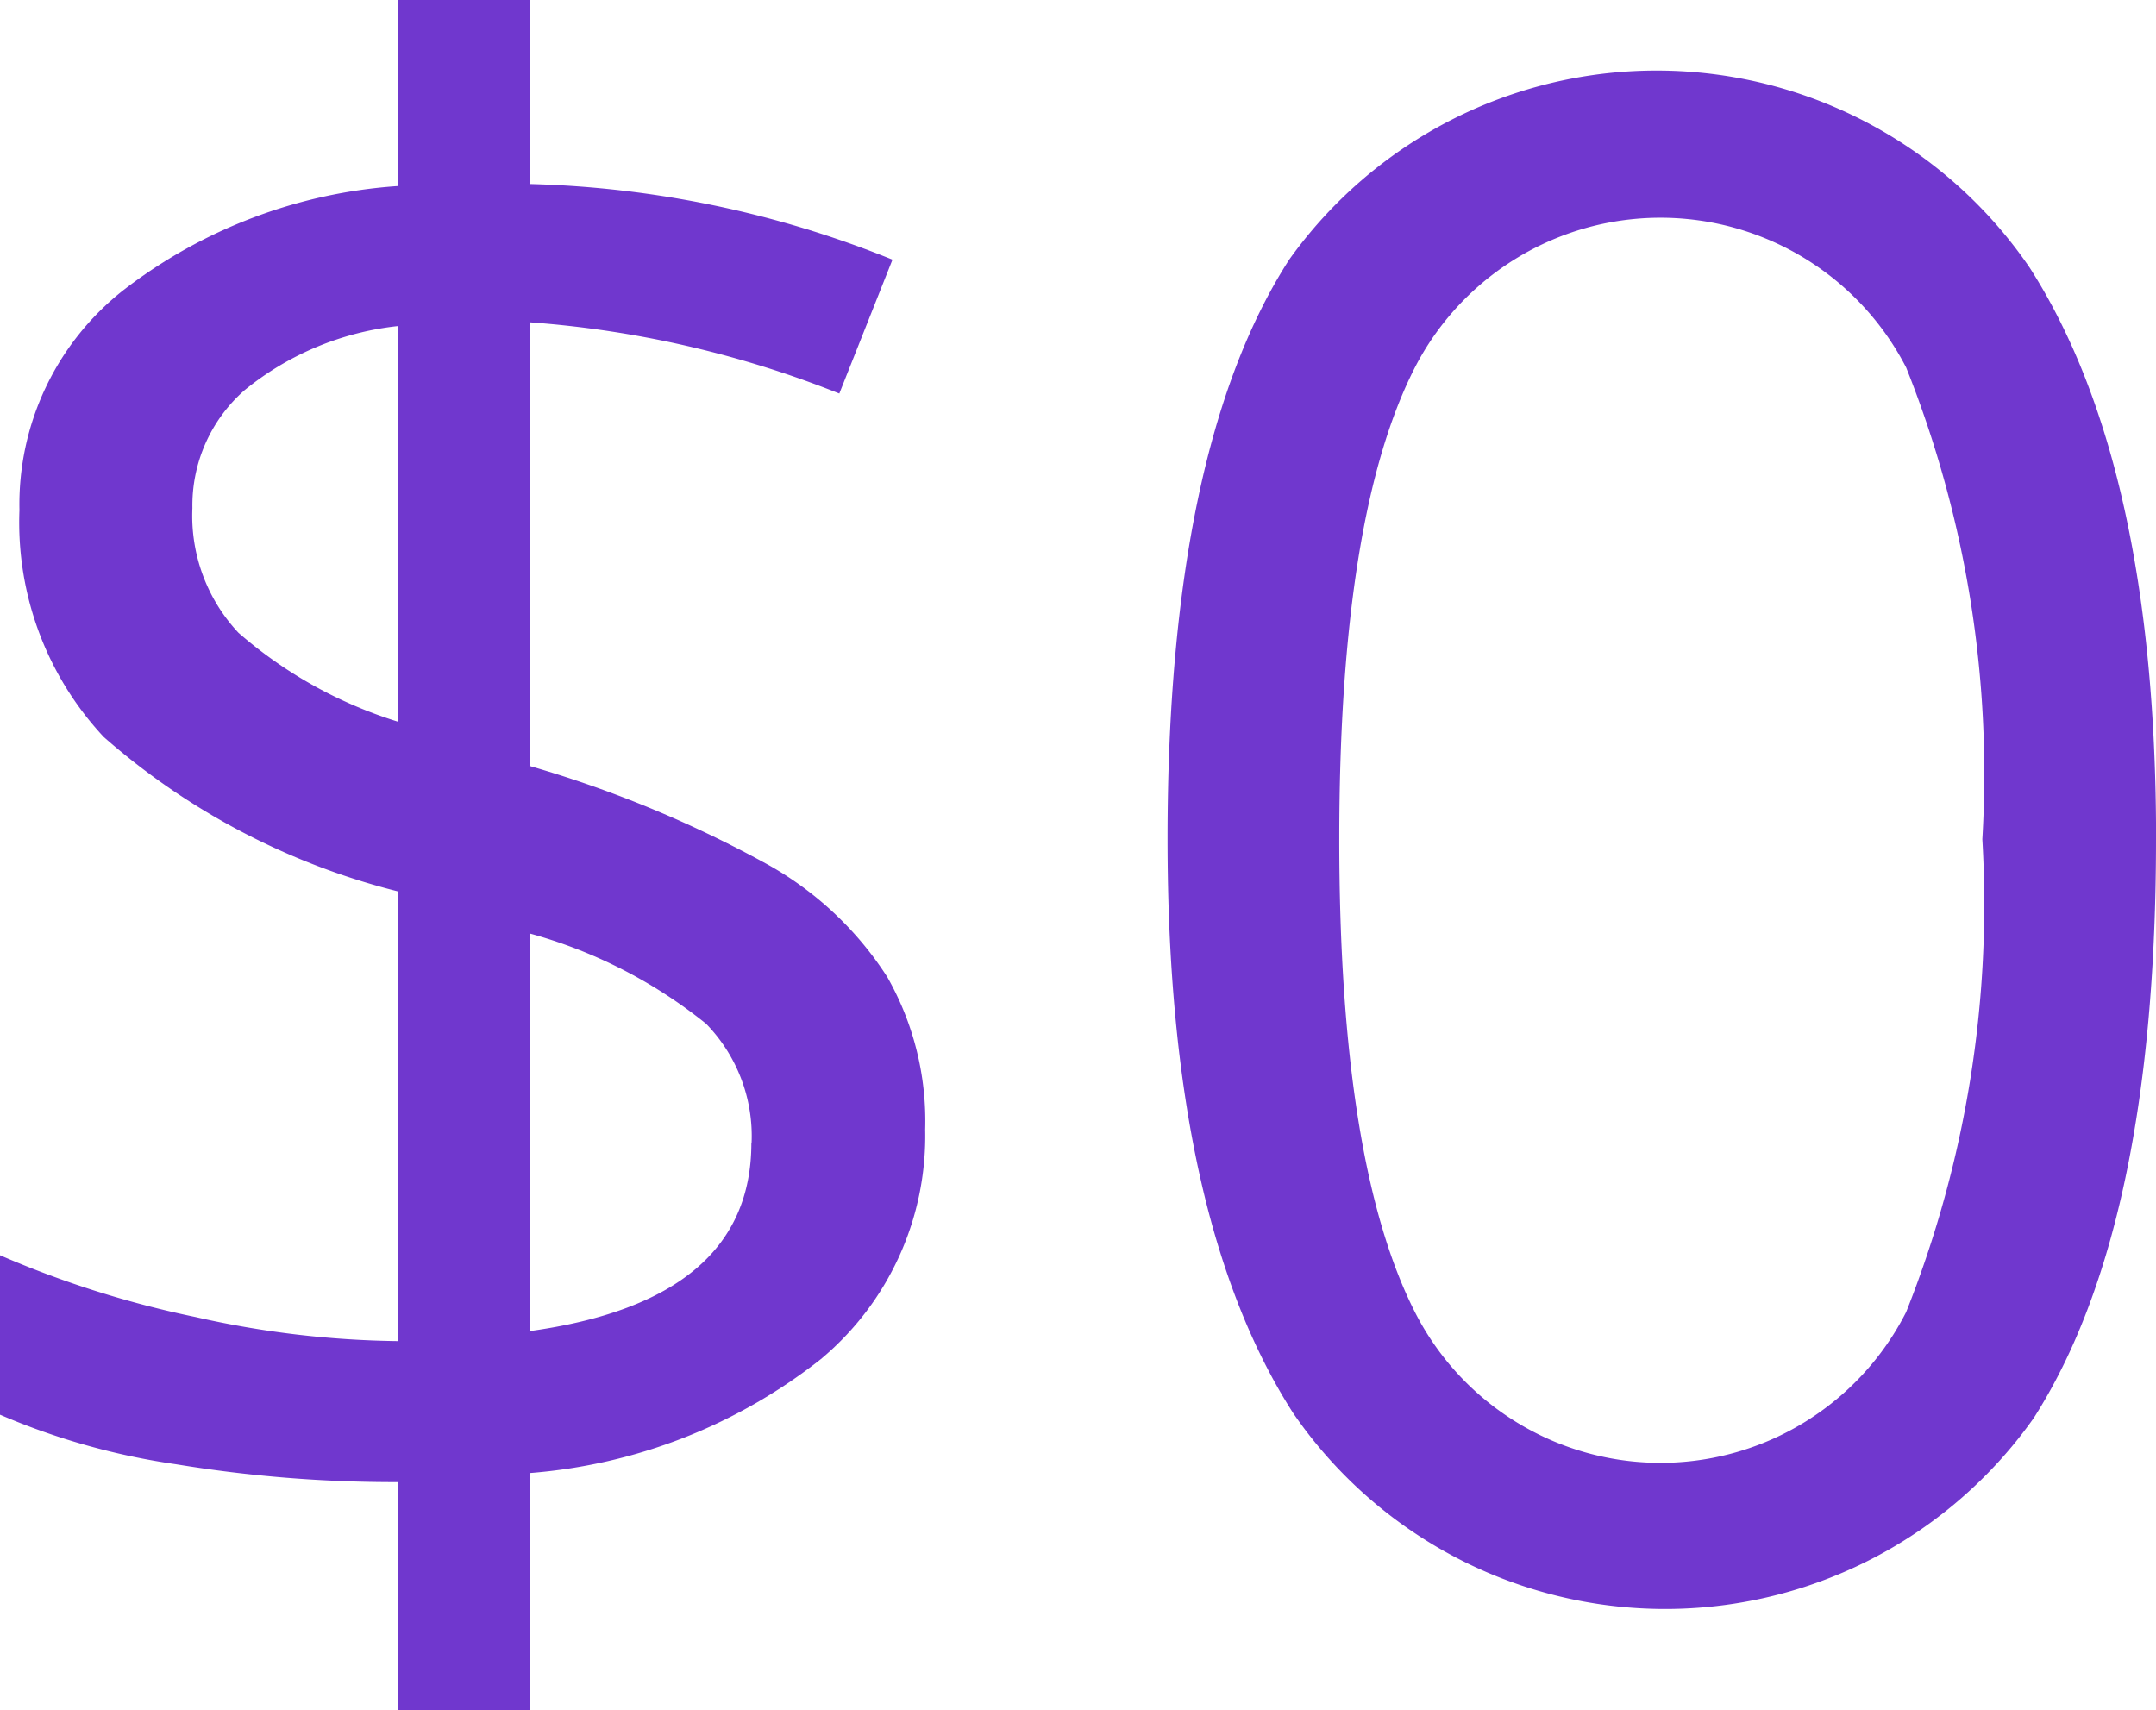 <svg xmlns="http://www.w3.org/2000/svg" xmlns:xlink="http://www.w3.org/1999/xlink" width="30.255" height="24" viewBox="0 0 30.255 24">
  <defs>
    <clipPath id="clip-path">
      <rect id="Rectángulo_6198" data-name="Rectángulo 6198" width="30.255" height="24" fill="#7037ce"/>
    </clipPath>
  </defs>
  <g id="Grupo_32647" data-name="Grupo 32647" transform="translate(0 0)">
    <g id="Grupo_32646" data-name="Grupo 32646" transform="translate(0 0)" clip-path="url(#clip-path)">
      <path id="Trazado_29005" data-name="Trazado 29005" d="M12.983,15.852a4.078,4.078,0,0,1-1.463,3.221,7.533,7.533,0,0,1-4.088,1.6V24H5.581V20.8a18.927,18.927,0,0,1-3.113-.251A9.776,9.776,0,0,1,0,19.854V17.616a14.061,14.061,0,0,0,2.747.868,13.478,13.478,0,0,0,2.833.337V12.509a9.916,9.916,0,0,1-4.124-2.166A4.41,4.41,0,0,1,.273,7.159,3.825,3.825,0,0,1,1.729,4.074,7.087,7.087,0,0,1,5.581,2.611V0H7.431V2.582a14.568,14.568,0,0,1,5.093,1.062l-.746,1.879a14.568,14.568,0,0,0-4.347-1v6.226a16.32,16.32,0,0,1,3.371,1.4,4.747,4.747,0,0,1,1.65,1.564,4.09,4.09,0,0,1,.531,2.144M2.7,7.13a2.4,2.4,0,0,0,.646,1.75,6.194,6.194,0,0,0,2.238,1.248V4.576a4.1,4.1,0,0,0-2.152.9A2.152,2.152,0,0,0,2.7,7.13m7.847,8.909a2.261,2.261,0,0,0-.638-1.671A6.817,6.817,0,0,0,7.431,13.1v5.581q3.112-.43,3.113-2.64" transform="translate(0 0)" fill="#7037ce"/>
      <path id="Trazado_29006" data-name="Trazado 29006" d="M73.537,14.393q0,5.437-1.714,8.12a6.331,6.331,0,0,1-10.393-.065q-1.764-2.747-1.764-8.055,0-5.48,1.707-8.134a6.336,6.336,0,0,1,10.393.115q1.772,2.769,1.772,8.019m-11.462,0q0,4.576,1.076,6.664a3.865,3.865,0,0,0,6.879-.029A15.482,15.482,0,0,0,71.1,14.393a15.38,15.38,0,0,0-1.069-6.62,3.877,3.877,0,0,0-6.879-.029q-1.076,2.073-1.076,6.649" transform="translate(-43.282 -2.615)" fill="#7037ce"/>
    </g>
  </g>
</svg>
